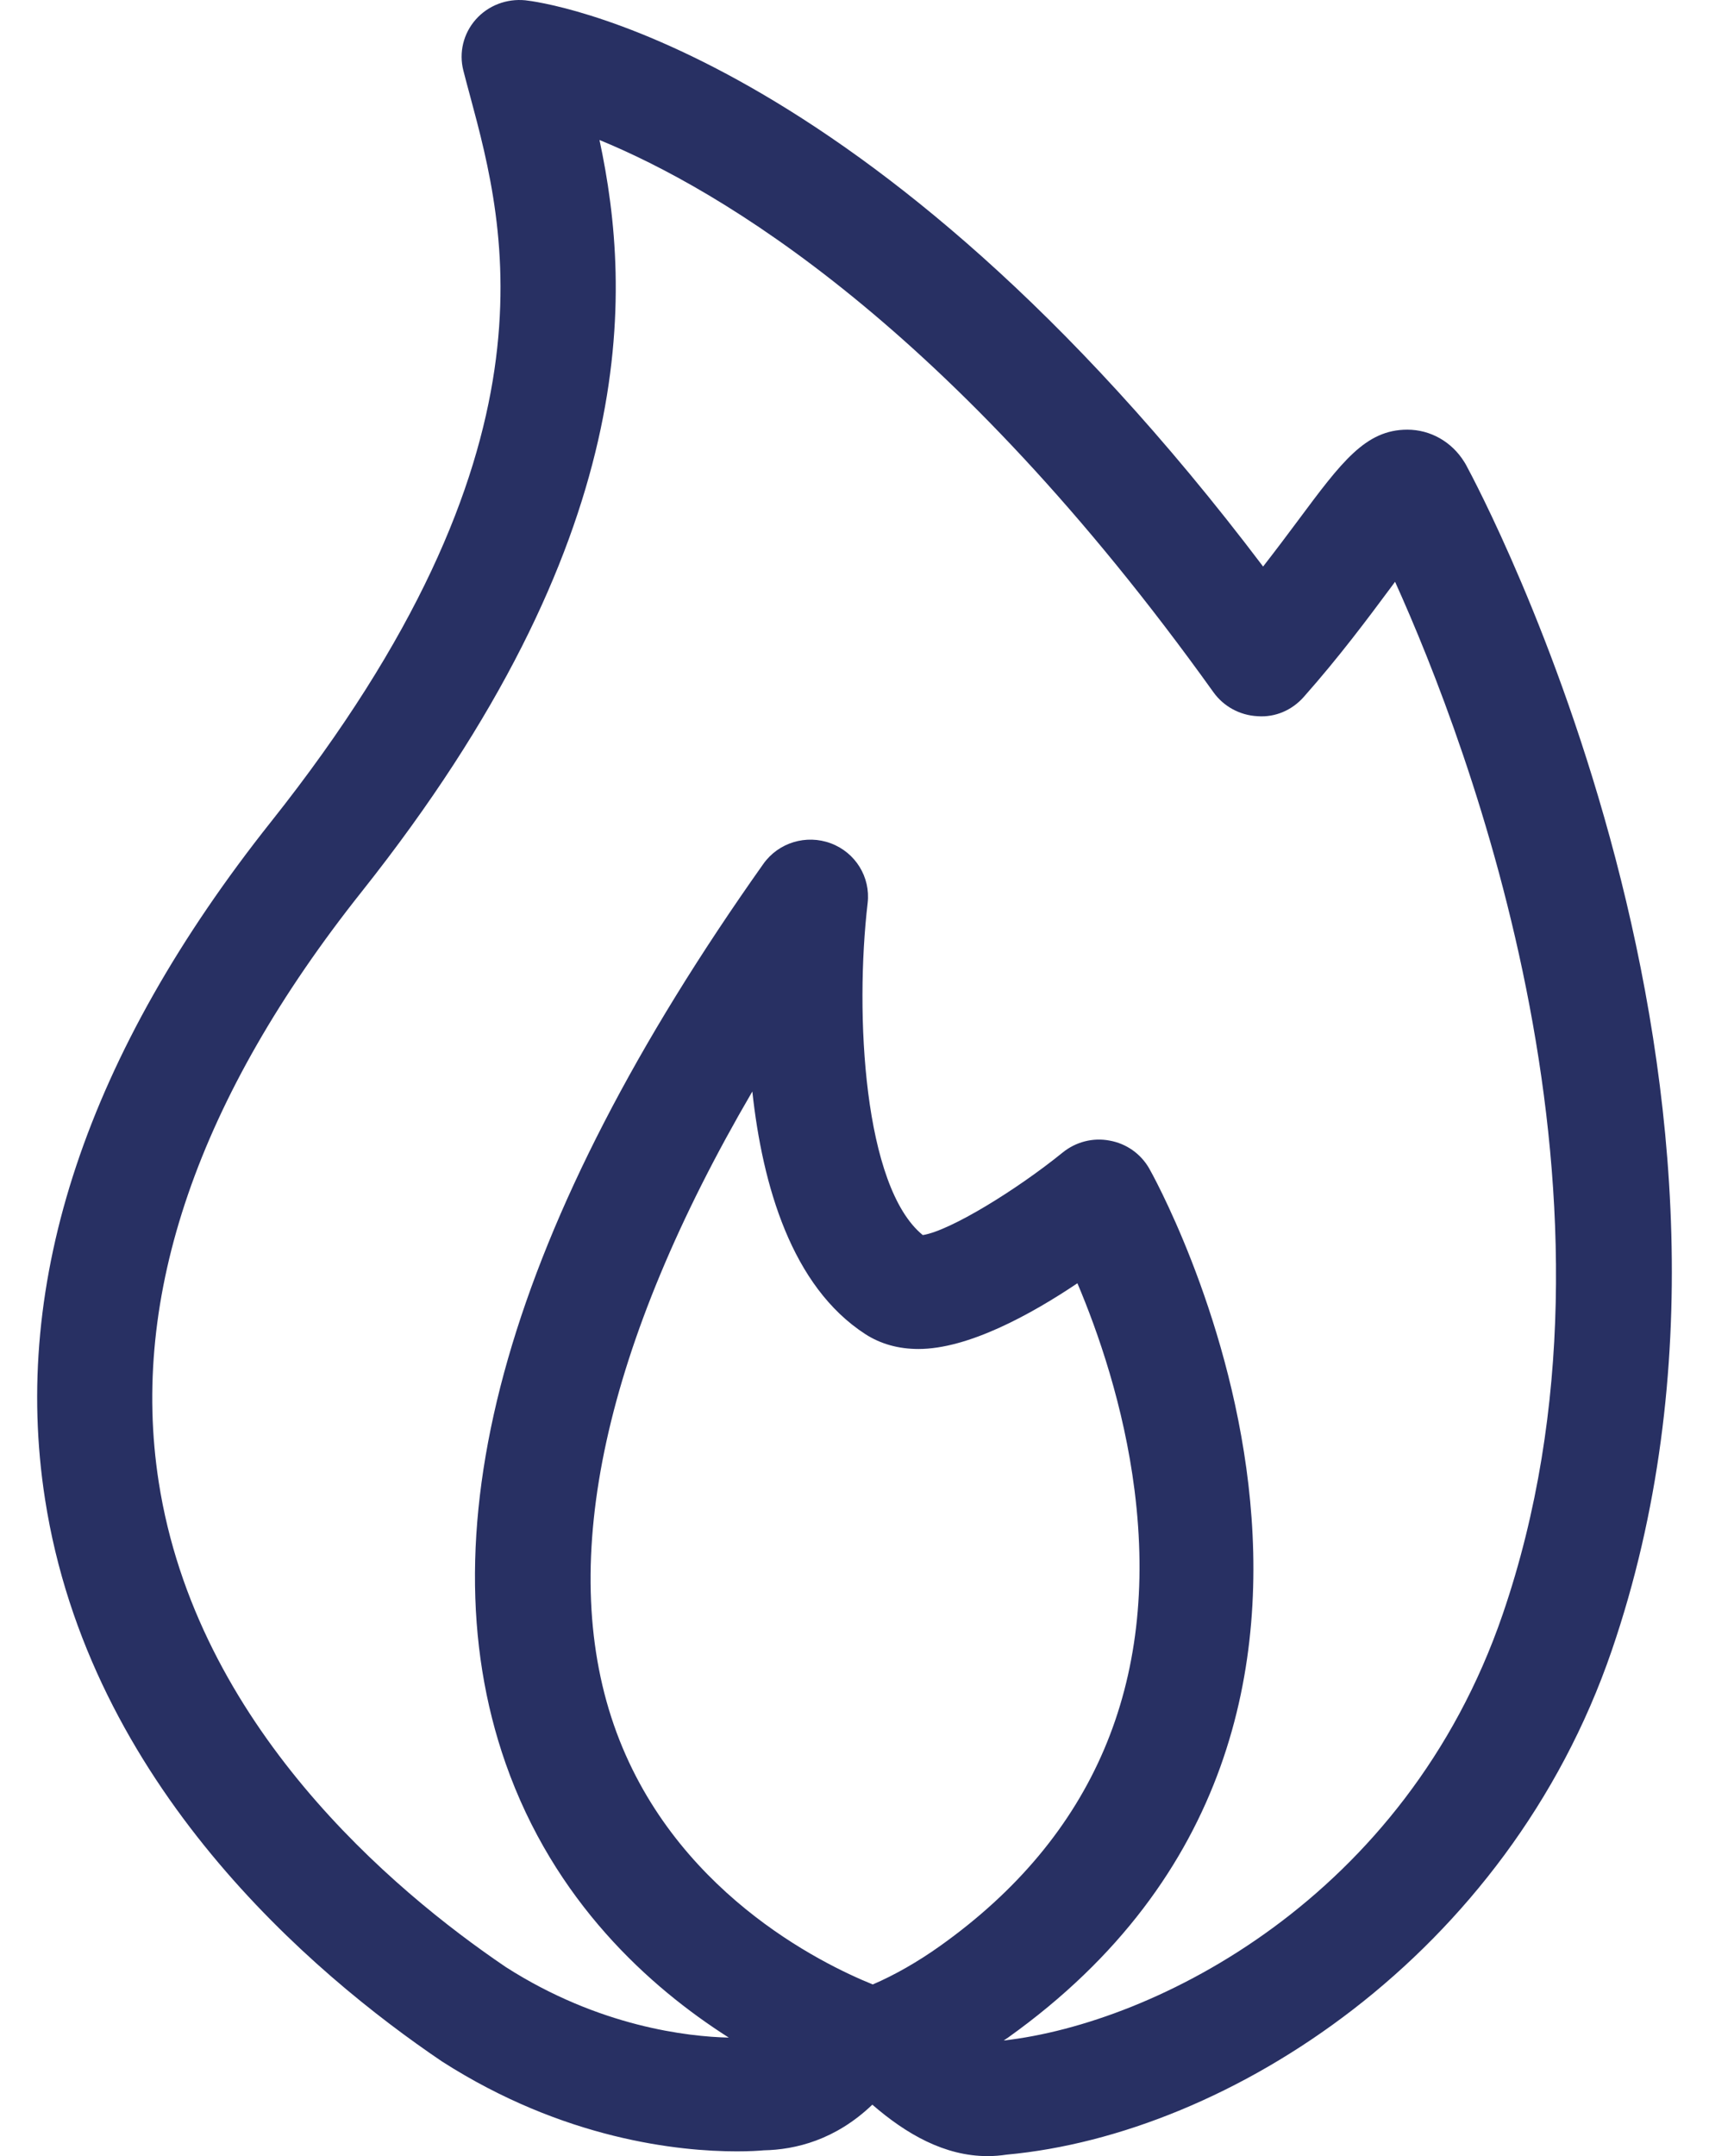 <?xml version="1.0" encoding="UTF-8"?>
<svg width="23px" height="29px" viewBox="0 0 23 29" version="1.1" xmlns="http://www.w3.org/2000/svg" xmlns:xlink="http://www.w3.org/1999/xlink">
    <title>Fill 64 Copy</title>
    <g id="Design" stroke="none" stroke-width="1" fill="none" fill-rule="evenodd">
        <path d="M20.224,21.711 C18.913,25.534 15.541,27.215 13.508,27.445 C13.526,27.433 13.549,27.418 13.566,27.406 C19.619,23.088 15.508,15.787 15.465,15.714 C15.352,15.518 15.158,15.381 14.933,15.341 C14.708,15.298 14.477,15.359 14.301,15.502 C13.687,16 12.788,16.554 12.419,16.612 C11.623,15.964 11.502,13.64 11.677,12.145 C11.717,11.797 11.513,11.467 11.182,11.343 C10.85,11.219 10.476,11.333 10.273,11.62 C6.851,16.449 5.684,20.519 6.804,23.716 C7.455,25.572 8.741,26.727 9.808,27.406 C9.262,27.393 8.065,27.262 6.807,26.457 C5.281,25.423 2.644,23.202 2.136,19.933 C1.747,17.434 2.666,14.763 4.868,11.993 C8.639,7.246 8.51,3.947 8.068,1.883 C9.681,2.545 12.793,4.372 16.331,9.311 C16.468,9.502 16.686,9.621 16.924,9.633 C17.165,9.651 17.391,9.55 17.547,9.373 C18.024,8.835 18.409,8.318 18.718,7.902 C18.737,7.877 18.756,7.851 18.775,7.825 C19.776,10.041 22.117,16.191 20.224,21.711 Z M12.658,26.169 C12.354,26.386 12.038,26.566 11.746,26.691 C11.057,26.413 9.034,25.429 8.261,23.199 C7.496,20.991 8.14,18.077 10.125,14.681 C10.262,15.946 10.655,17.304 11.647,17.945 C11.852,18.077 12.092,18.144 12.361,18.144 C13.029,18.144 13.871,17.682 14.5,17.26 C14.775,17.909 15.125,18.906 15.269,20.046 C15.597,22.64 14.719,24.7 12.658,26.169 Z M19.729,6.251 C19.721,6.237 19.714,6.224 19.705,6.211 C19.537,5.941 19.25,5.779 18.94,5.779 C18.378,5.779 18.056,6.212 17.471,6.998 C17.33,7.187 17.173,7.397 16.999,7.62 C11.661,0.567 7.261,0.024 7.07,0.004 C6.818,-0.021 6.569,0.074 6.403,0.262 C6.236,0.451 6.174,0.707 6.236,0.949 C6.264,1.059 6.295,1.175 6.328,1.296 C6.808,3.08 7.611,6.065 3.649,11.051 C1.173,14.166 0.149,17.232 0.606,20.164 C1.202,24.002 4.198,26.542 5.947,27.726 C7.589,28.778 9.139,28.936 9.916,28.936 C10.091,28.936 10.215,28.928 10.278,28.922 C10.705,28.914 11.244,28.783 11.74,28.308 C12.196,28.703 12.712,29 13.291,29 C13.291,29 13.291,29 13.291,29 C13.377,29 13.463,28.993 13.549,28.98 C16.539,28.707 20.286,26.297 21.691,22.2 C24.257,14.718 19.915,6.594 19.729,6.251 L19.729,6.251 Z" id="Fill-64-Copy" fill="#283063"></path>
    </g>
</svg>
